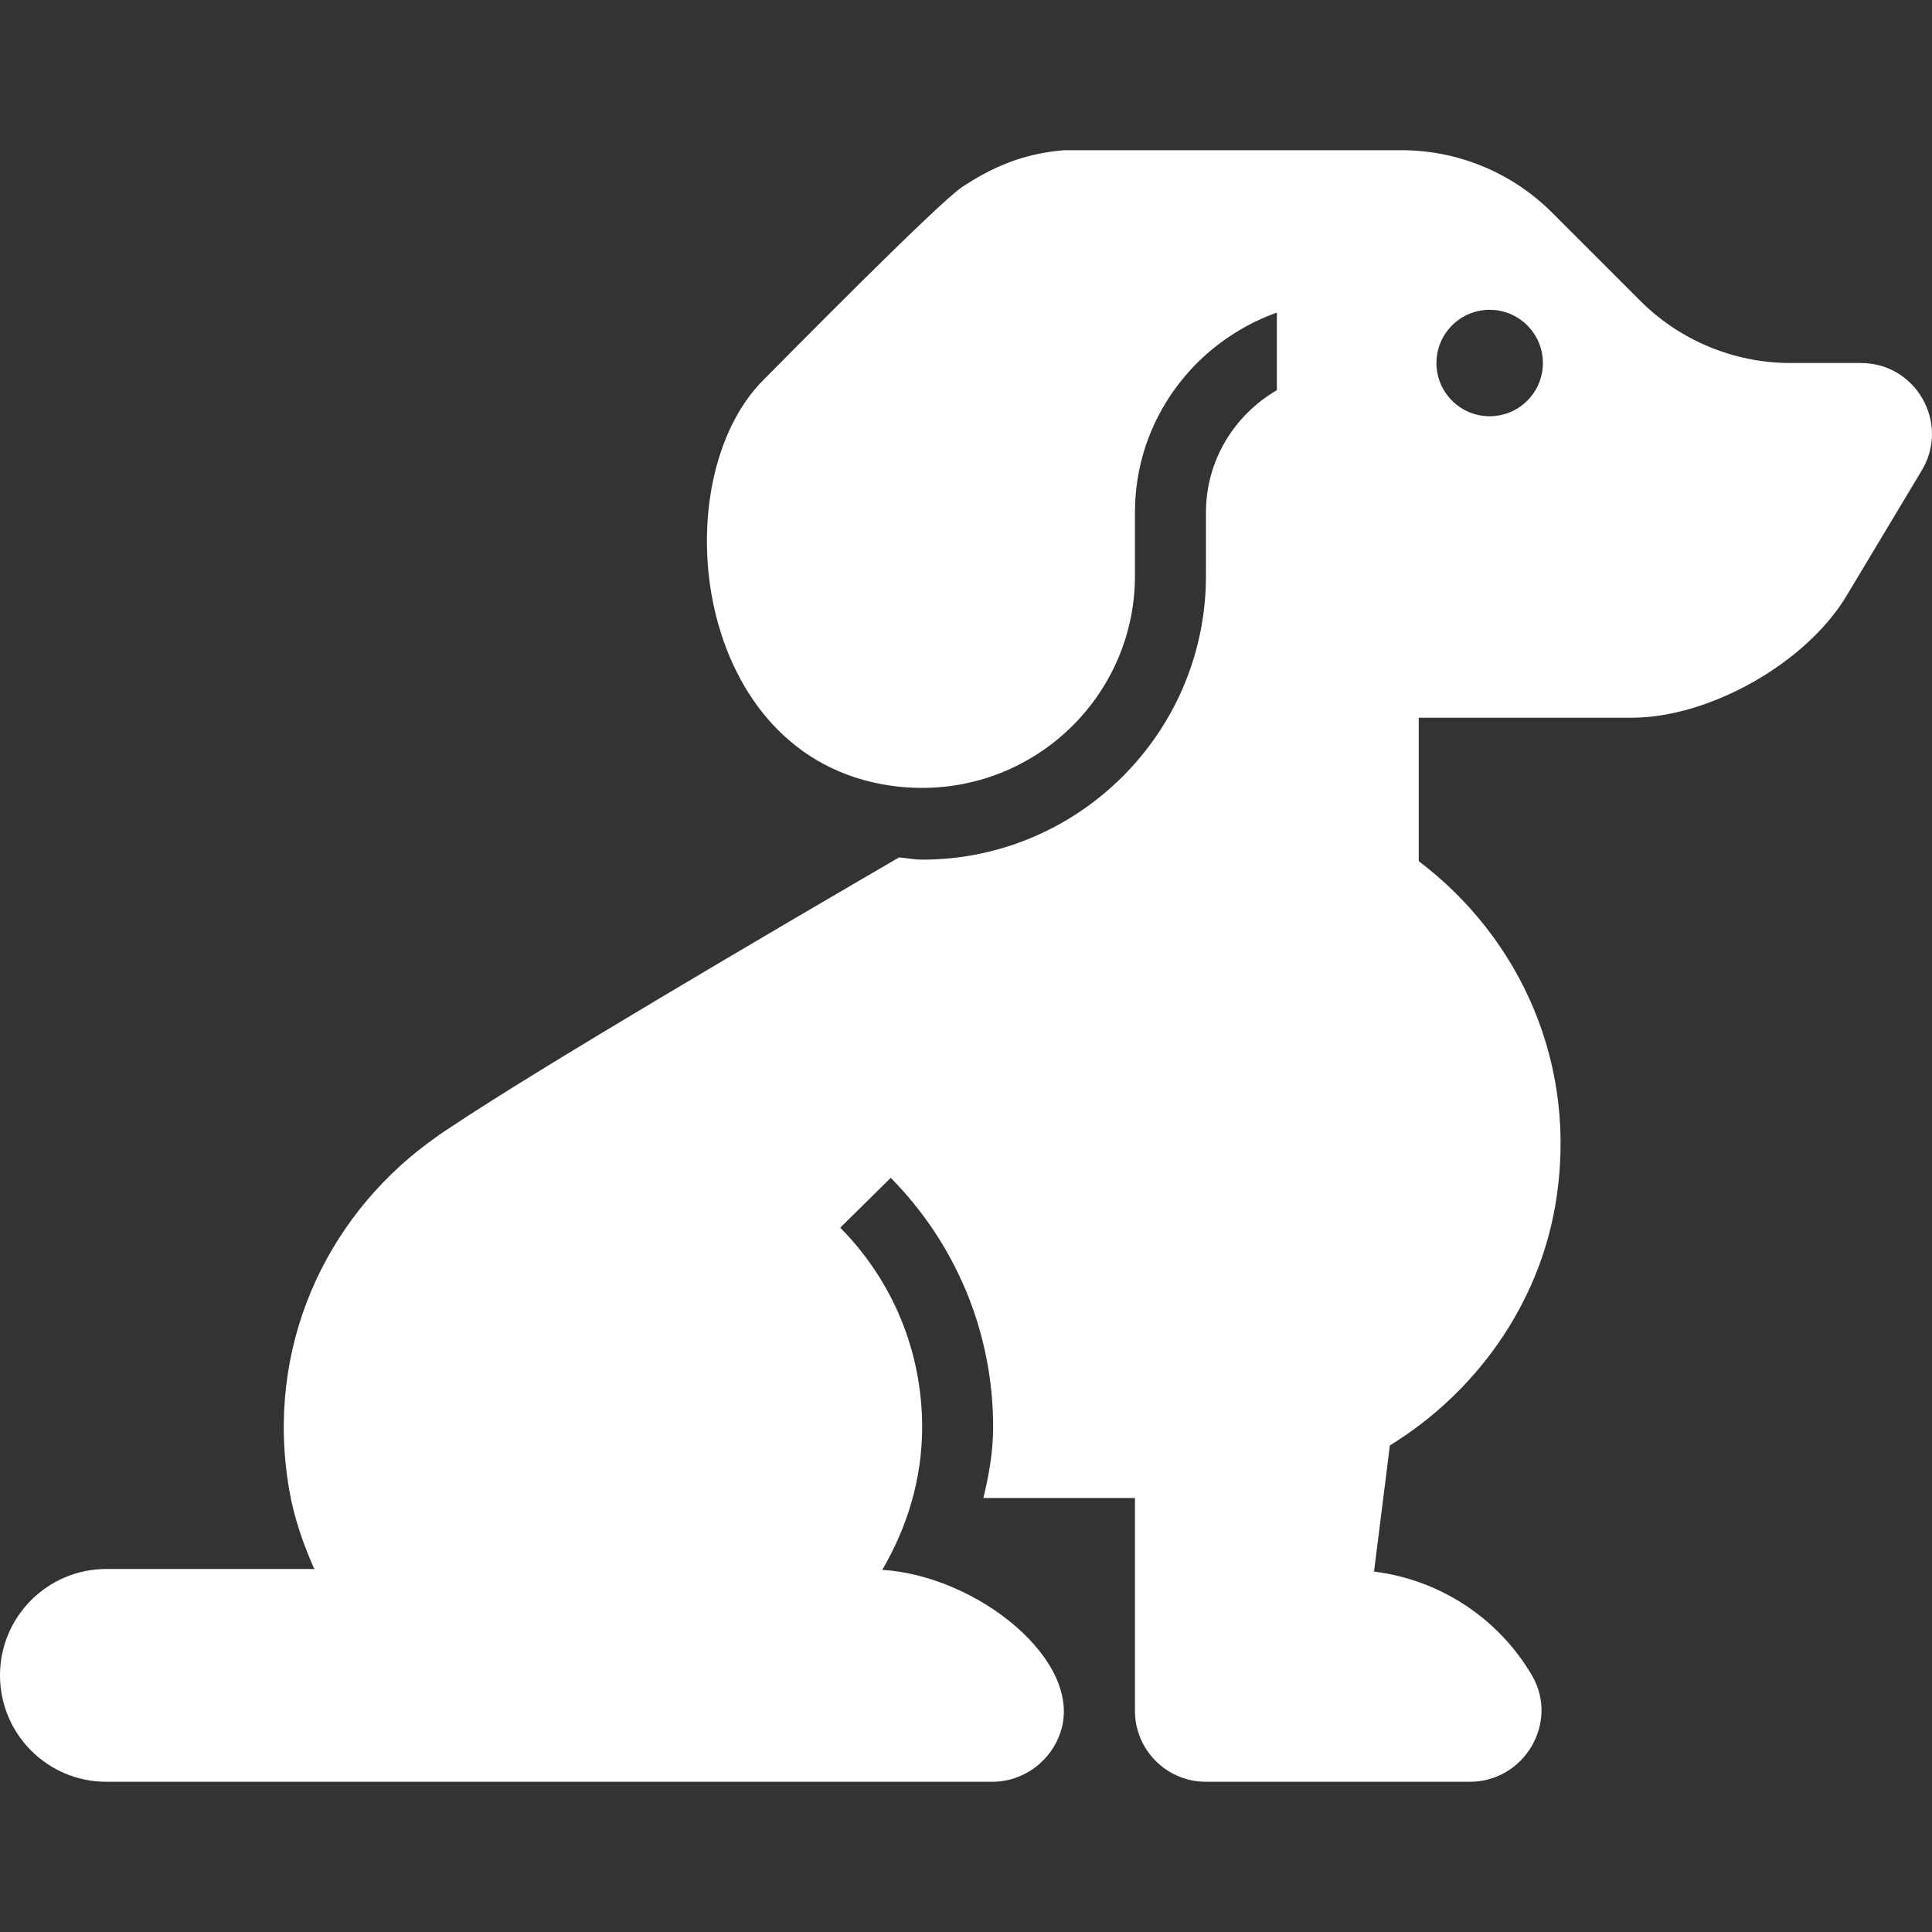 <svg width="20" height="20" viewBox="0 0 20 20" fill="none" xmlns="http://www.w3.org/2000/svg">
<rect x="0" y="0" width="20" height="20" fill="#333333" stroke="none"/>
<path d="M19.265 3.758H18.537C17.952 3.758 17.392 3.526 16.979 3.113L16.066 2.2C15.653 1.787 15.093 1.555 14.508 1.555H11.015C10.666 1.584 10.339 1.684 9.965 1.933L9.96 1.936C9.696 2.114 8.129 3.707 7.903 3.933C6.86 4.975 7.159 7.843 9.226 8.134C10.588 8.324 11.749 7.273 11.749 5.961V5.304C11.749 4.348 12.365 3.54 13.218 3.236V4.039C12.781 4.294 12.484 4.763 12.484 5.304V5.961C12.484 7.581 11.166 8.899 9.546 8.899C9.467 8.899 9.387 8.882 9.307 8.876C7.958 9.661 5.583 11.055 4.665 11.669C4.583 11.721 4.505 11.777 4.427 11.835C3.371 12.621 2.741 13.948 2.993 15.416C3.042 15.707 3.138 15.983 3.256 16.247L3.247 16.242H1.102C0.493 16.242 0 16.735 0 17.343C0 17.952 0.493 18.445 1.102 18.445H10.27C10.604 18.445 10.884 18.224 10.98 17.927C11.219 17.193 10.116 16.311 9.133 16.251C9.389 15.815 9.546 15.314 9.546 14.773C9.546 13.995 9.245 13.262 8.698 12.709L9.221 12.193C9.876 12.856 10.281 13.767 10.281 14.773C10.281 15.029 10.237 15.27 10.18 15.507C10.761 15.507 11.522 15.507 11.749 15.507V17.71C11.749 18.116 12.078 18.445 12.484 18.445H13.952H15.216C15.779 18.445 16.143 17.831 15.859 17.344C15.52 16.765 14.922 16.356 14.224 16.269L14.388 14.963C15.27 14.421 15.921 13.521 16.1 12.479C16.35 11.02 15.729 9.703 14.687 8.915V7.43H16.89C17.698 7.43 18.698 6.863 19.114 6.17L19.894 4.87C20.188 4.381 19.835 3.758 19.265 3.758ZM15.421 4.309C15.117 4.309 14.87 4.062 14.87 3.758C14.87 3.454 15.117 3.207 15.421 3.207C15.725 3.207 15.972 3.454 15.972 3.758C15.972 4.062 15.725 4.309 15.421 4.309Z" fill="white"/>
</svg>
